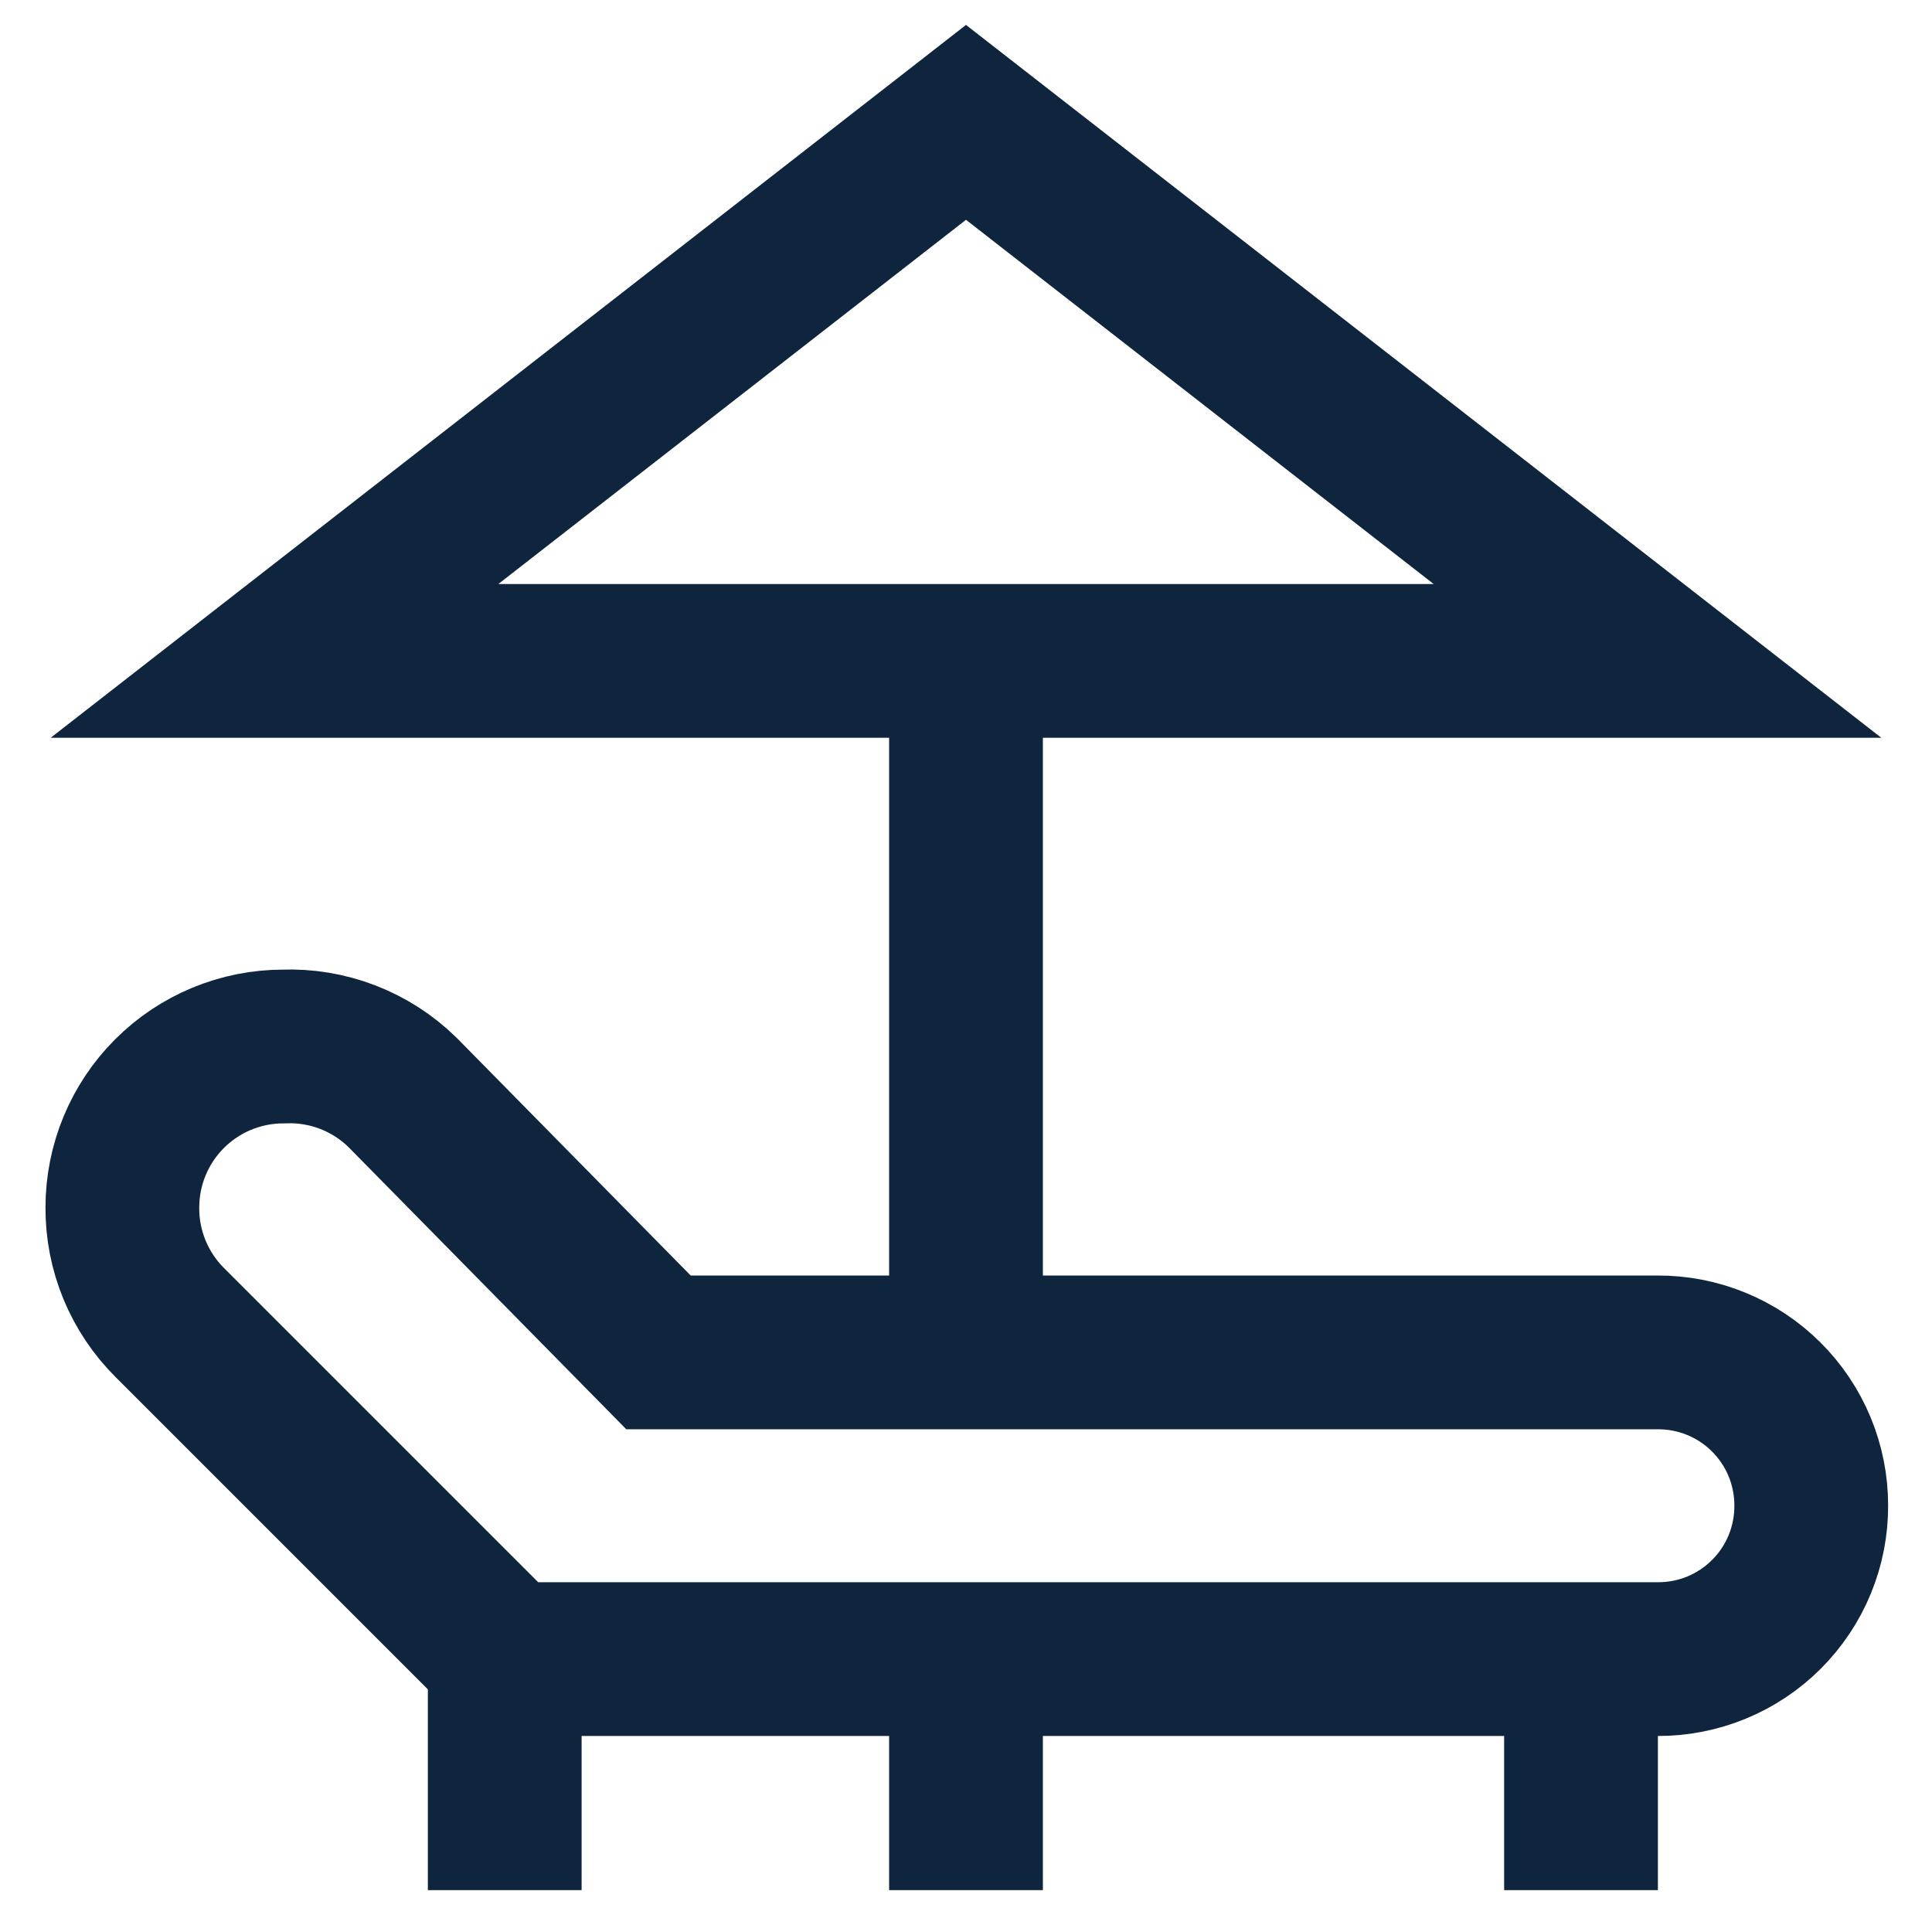 <?xml version="1.0" encoding="UTF-8"?> <svg xmlns="http://www.w3.org/2000/svg" width="800" height="800" viewBox="0 0 800 800" fill="none"><path d="M272.667 559.999L166.667 452.333C160.174 445.969 152.448 441.001 143.964 437.734C135.48 434.466 126.418 432.969 117.334 433.333C99.653 433.333 82.696 440.357 70.193 452.859C57.691 465.361 50.667 482.318 50.667 499.999C50.616 508.853 52.329 517.627 55.705 525.811C59.082 533.995 64.055 541.425 70.334 547.666L209.667 686.999H686.334C694.707 687.044 703.006 685.427 710.75 682.243C718.494 679.059 725.531 674.371 731.451 668.45C737.372 662.53 742.06 655.494 745.244 647.749C748.428 640.005 750.045 631.706 750 623.333C750.001 614.988 748.351 606.725 745.148 599.019C741.944 591.313 737.249 584.317 731.333 578.431C725.416 572.546 718.395 567.888 710.673 564.724C702.95 561.561 694.679 559.956 686.334 559.999H272.667Z" stroke="#0E253D" stroke-width="63.667" stroke-miterlimit="10"></path><path d="M209 782.667V687" stroke="#0E253D" stroke-width="63.667" stroke-miterlimit="10"></path><path d="M654.666 782.667V687" stroke="#0E253D" stroke-width="63.667" stroke-miterlimit="10"></path><path d="M686.333 273.666H113.666L399.999 50.666L686.333 273.666Z" stroke="#0E253D" stroke-width="63.667" stroke-miterlimit="10"></path><path d="M400 560.001V273.334" stroke="#0E253D" stroke-width="63.667" stroke-miterlimit="10"></path><path d="M400 782.667V687" stroke="#0E253D" stroke-width="63.667" stroke-miterlimit="10"></path></svg> 